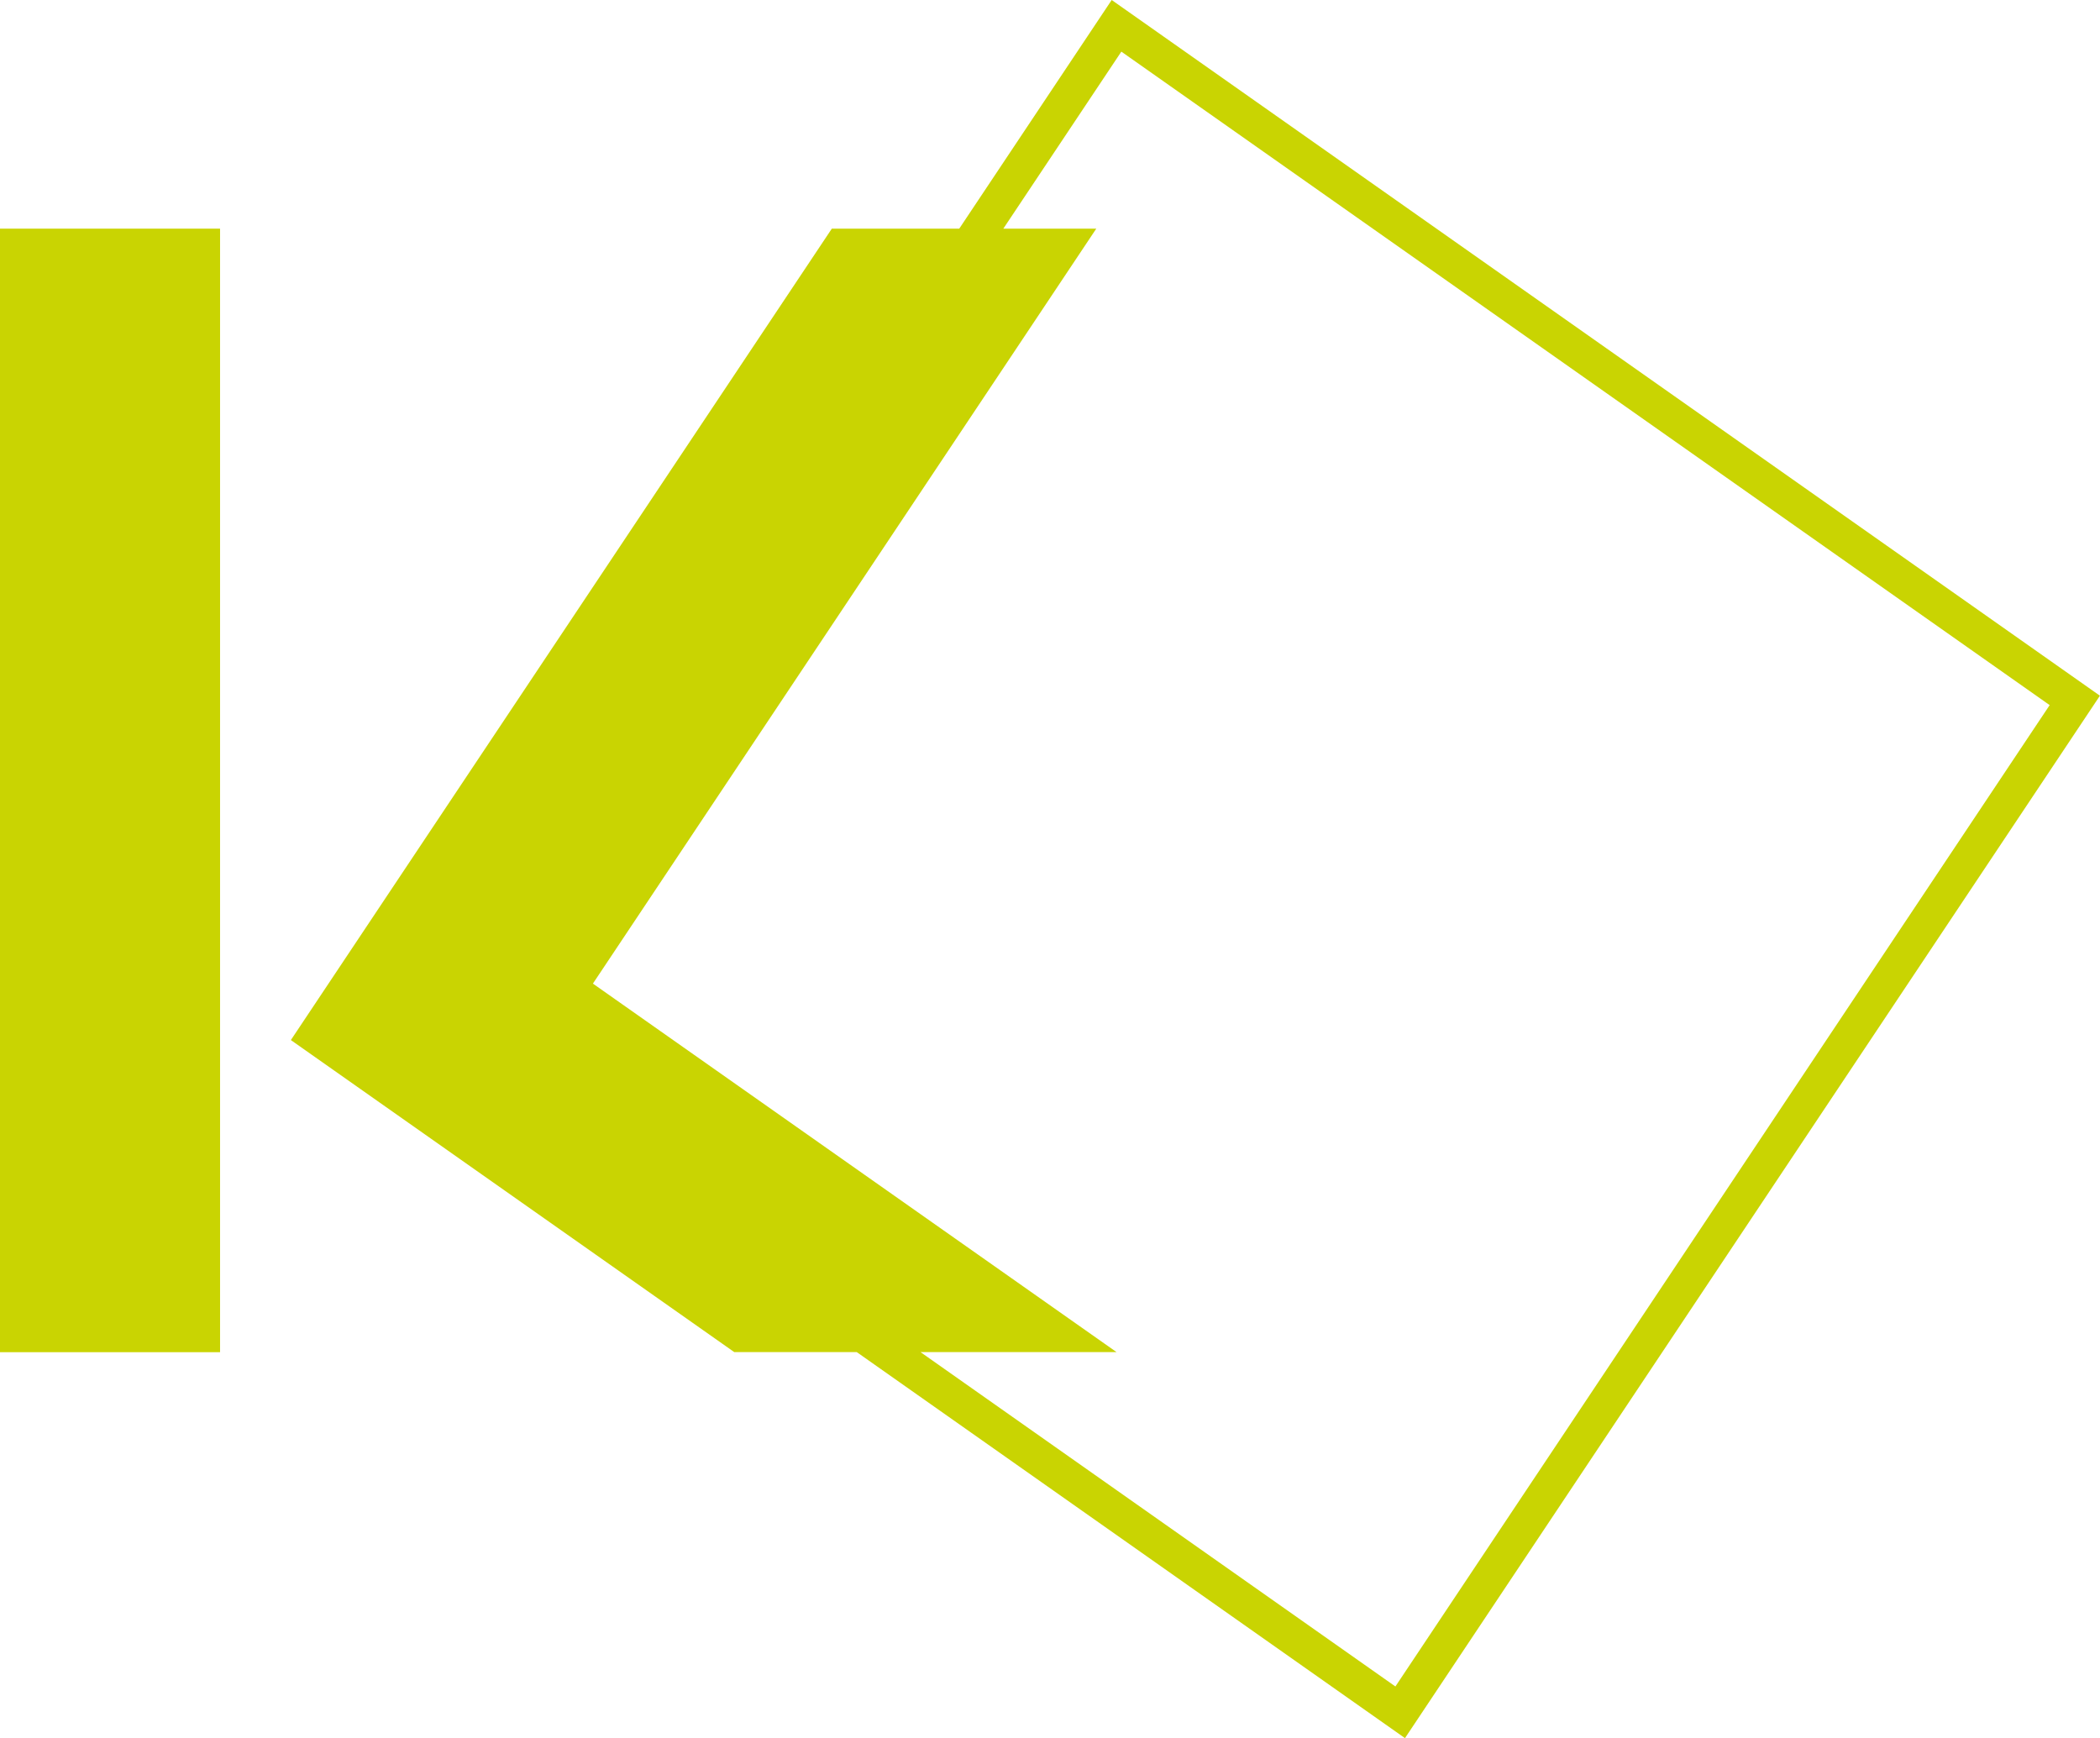 ﻿<svg id="Group_4" data-name="Group 4" xmlns="http://www.w3.org/2000/svg" width="102.664" height="84.971" viewBox="0 0 102.664 84.971">
  <path id="Path_6" data-name="Path 6" d="M79.434,2.524l45.383,31.947L92.832,82.446,69.616,66.1H79.2L53.6,48.085,78.209,11.177H73.665ZM78.962,0,71.51,11.177H65.28L38.834,50.845,60.511,66.1H66.5L93.3,84.971l33.974-50.96Z" transform="translate(-24.614)" fill="#c9d402"/>
  <rect id="Rectangle_10" data-name="Rectangle 10" width="10.758" height="54.926" transform="translate(0 11.178)" fill="#c9d402"/>
</svg>
